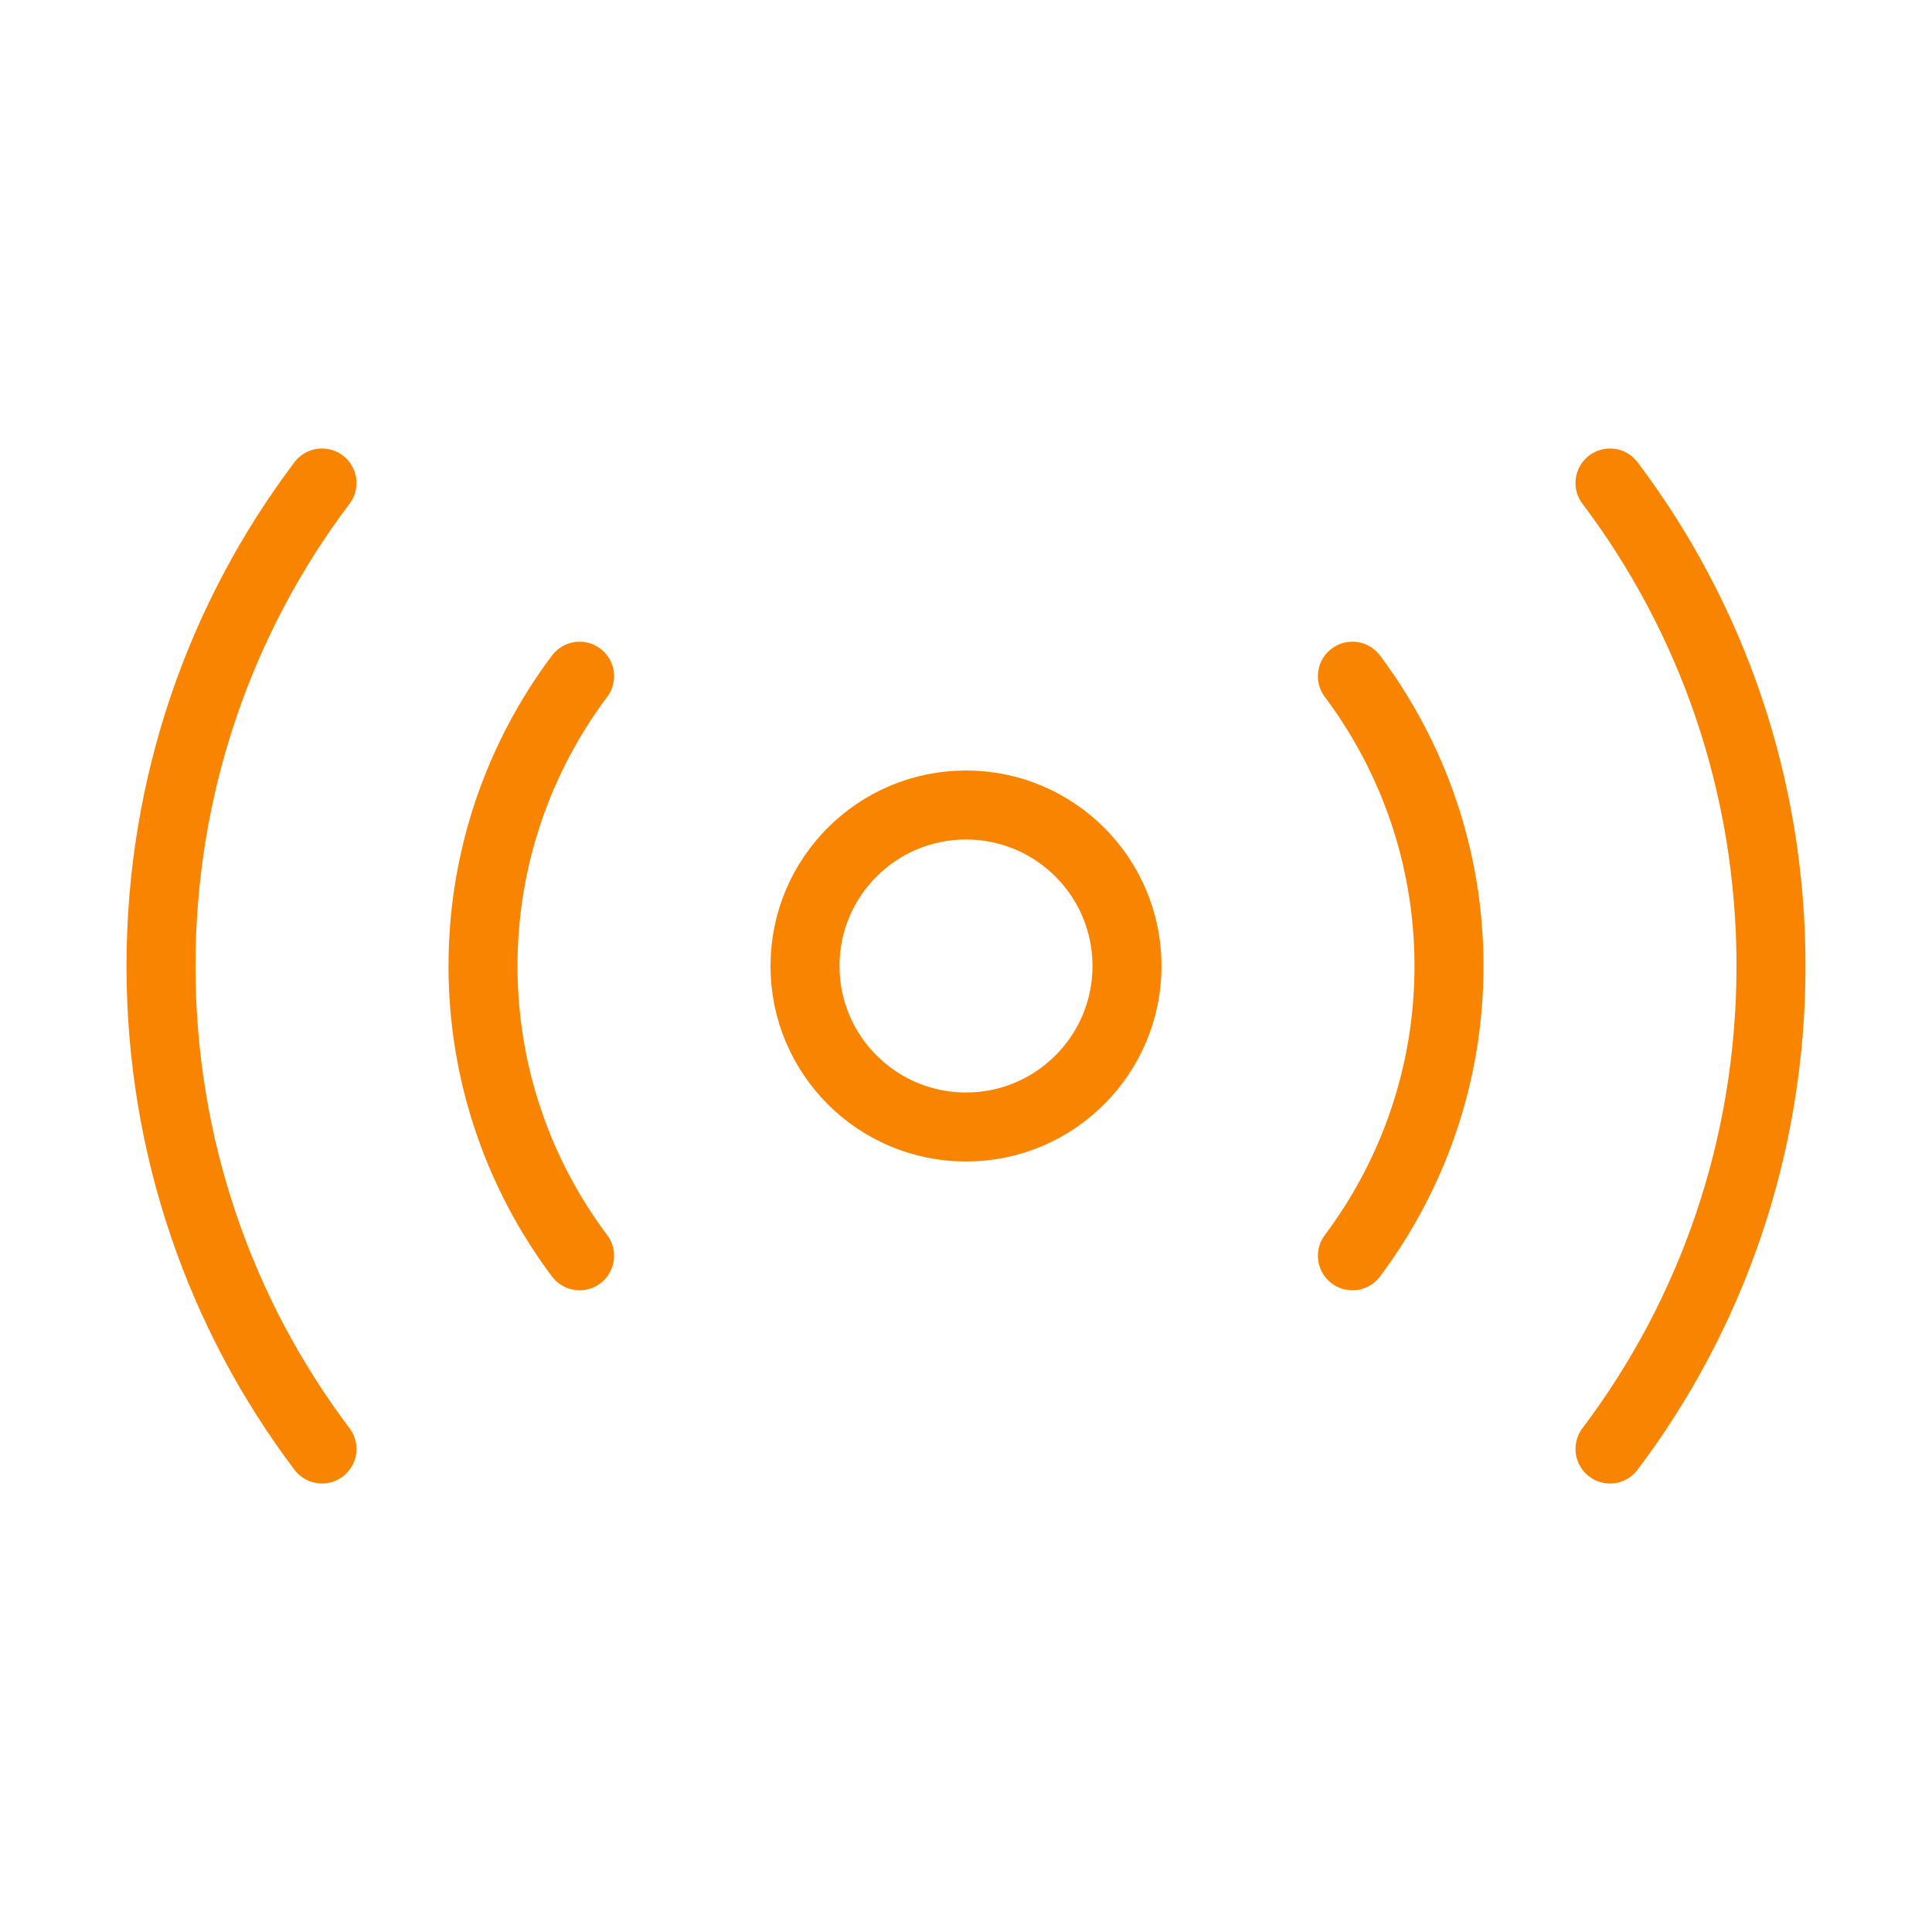 <?xml version="1.0" encoding="UTF-8"?> <svg xmlns="http://www.w3.org/2000/svg" width="42" height="42" viewBox="0 0 42 42" fill="none"><path d="M21 24.5C22.933 24.5 24.5 22.933 24.5 21C24.5 19.067 22.933 17.5 21 17.5C19.067 17.5 17.5 19.067 17.5 21C17.5 22.933 19.067 24.5 21 24.5Z" stroke="#F98400" stroke-width="1.5" stroke-linecap="round" stroke-linejoin="round"></path><path d="M35 31.5C37.205 28.578 38.5 24.938 38.5 21C38.5 17.062 37.205 13.422 35 10.5" stroke="#F98400" stroke-width="1.5" stroke-linecap="round" stroke-linejoin="round"></path><path d="M7 10.5C4.795 13.422 3.5 17.062 3.5 21C3.5 24.938 4.795 28.578 7 31.5" stroke="#F98400" stroke-width="1.5" stroke-linecap="round" stroke-linejoin="round"></path><path d="M29.4 27.3C30.712 25.55 31.5 23.363 31.5 21C31.5 18.638 30.712 16.45 29.4 14.7" stroke="#F98400" stroke-width="1.5" stroke-linecap="round" stroke-linejoin="round"></path><path d="M12.6 14.7C11.287 16.45 10.5 18.638 10.5 21C10.5 23.363 11.287 25.55 12.6 27.3" stroke="#F98400" stroke-width="1.5" stroke-linecap="round" stroke-linejoin="round"></path></svg> 